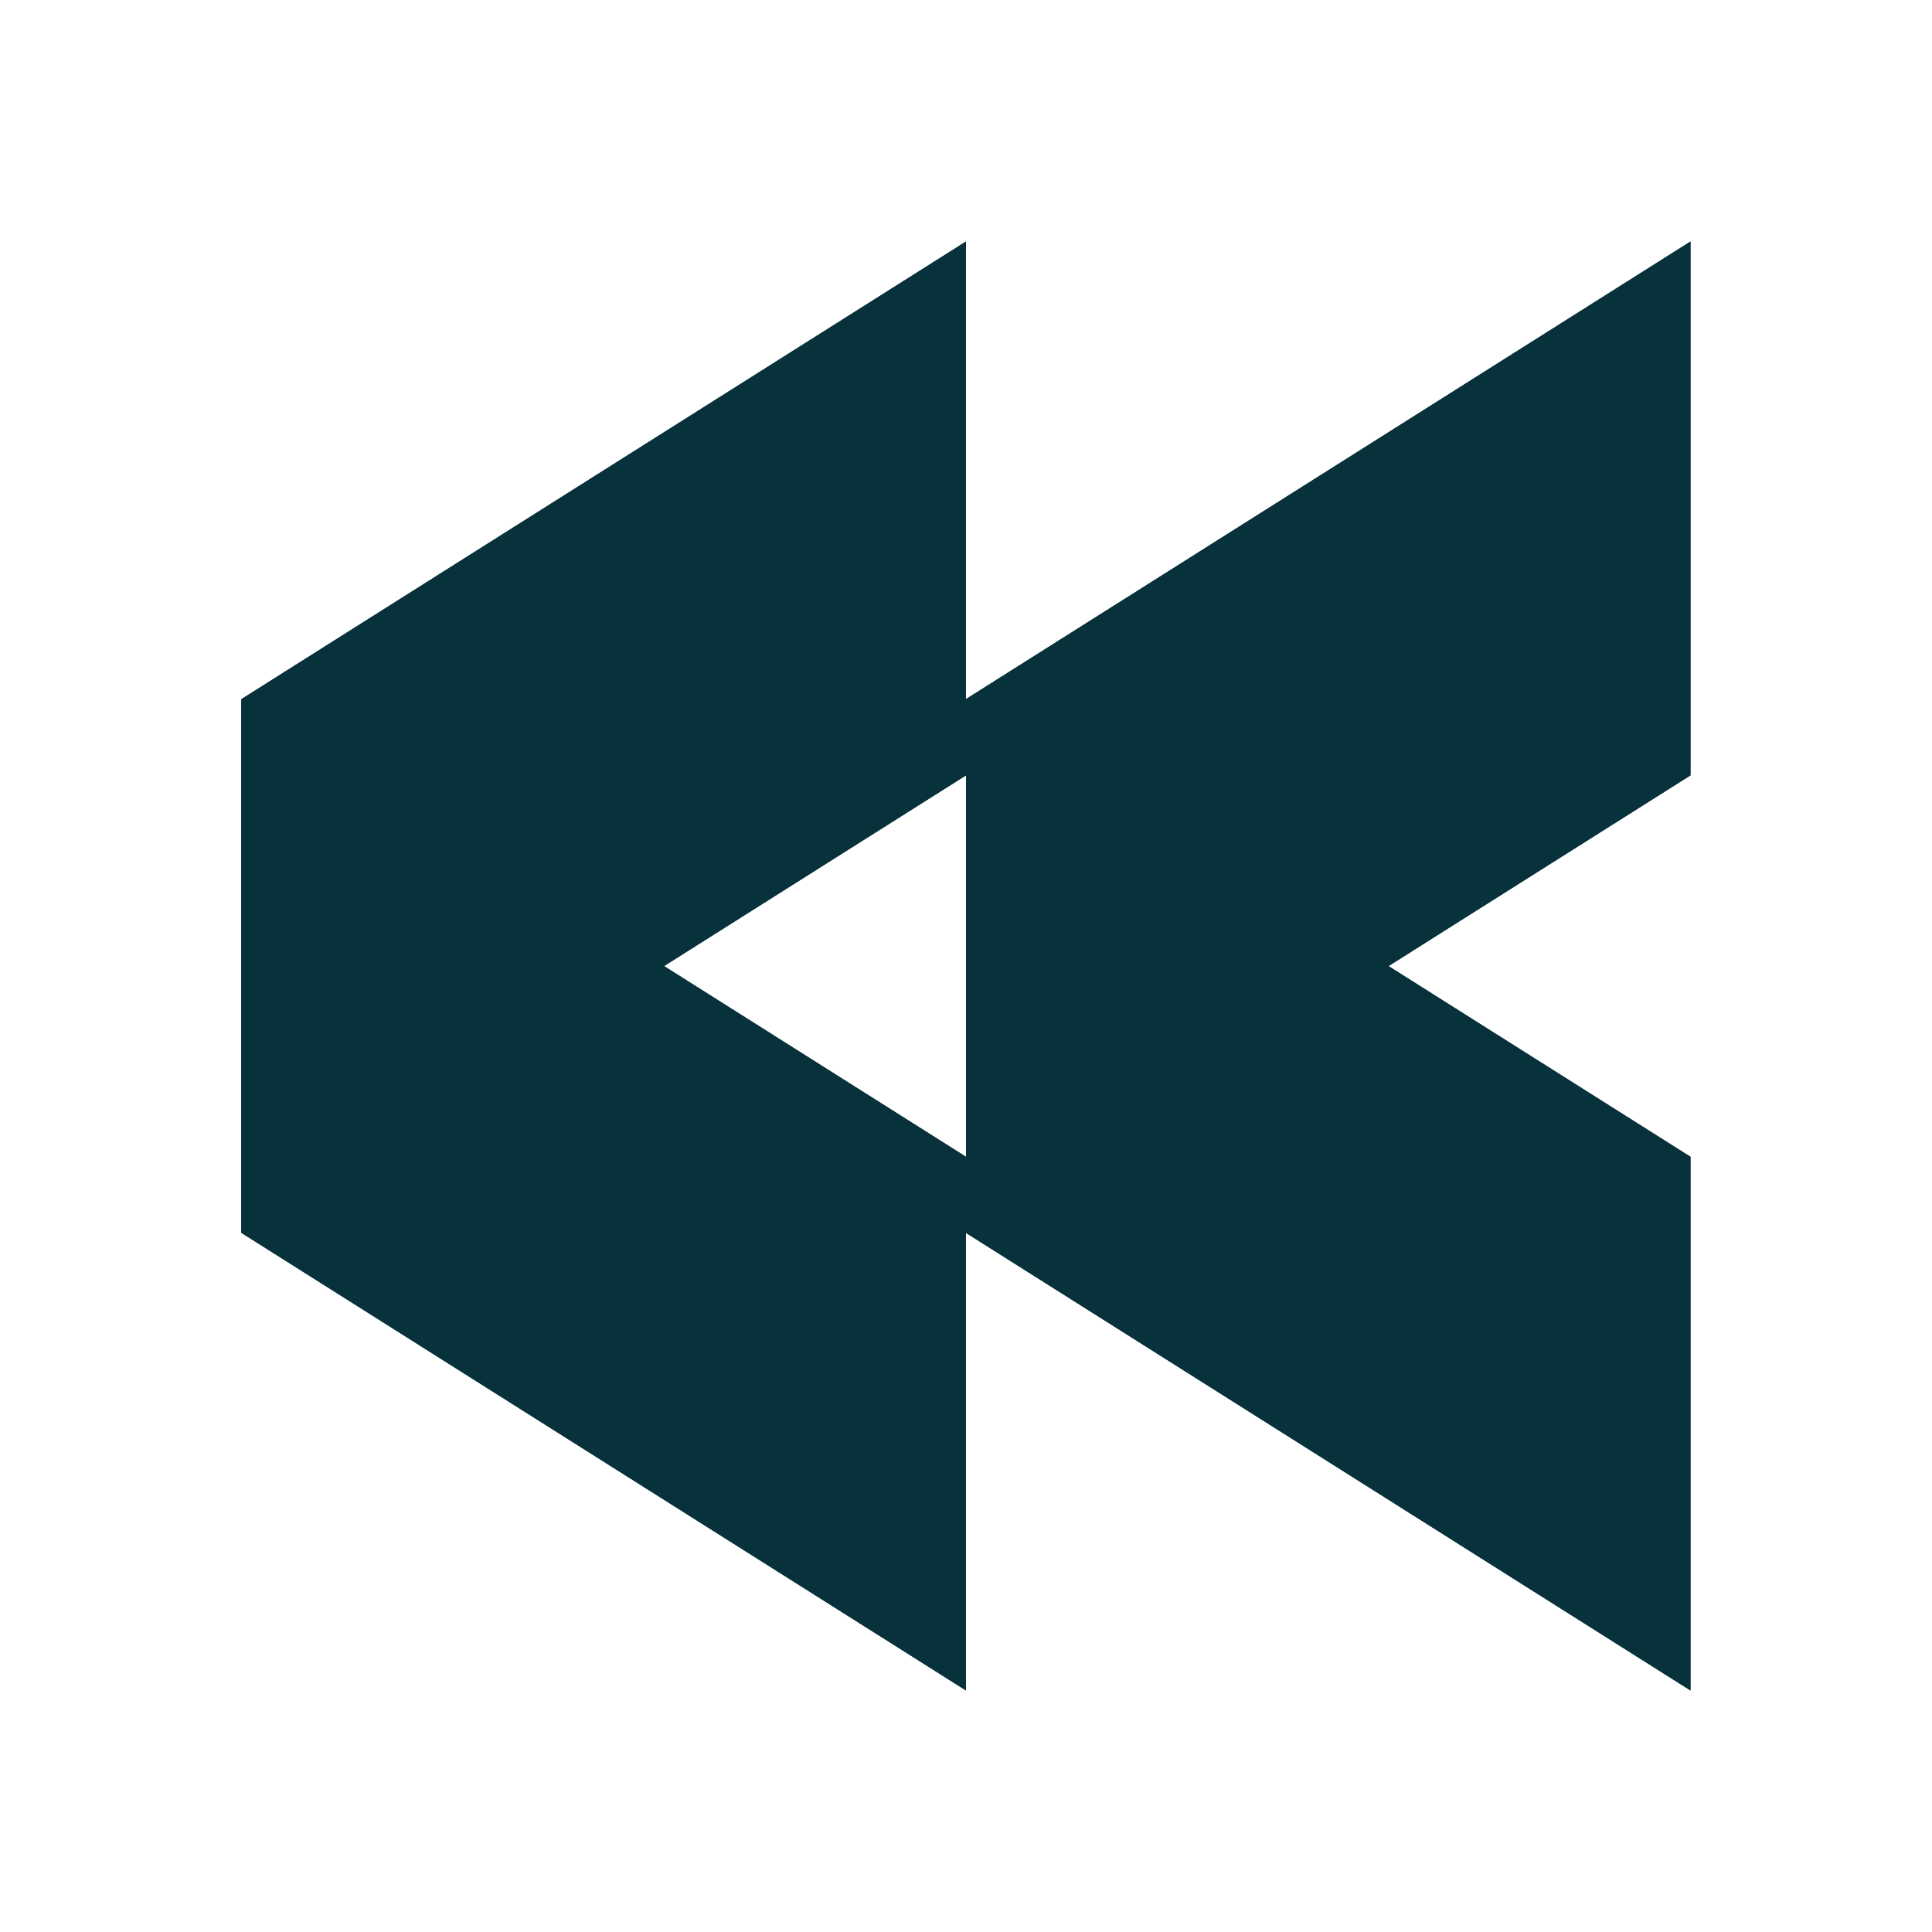<svg width="24" height="24" viewBox="0 0 24 24" fill="none" xmlns="http://www.w3.org/2000/svg">
<path d="M3 8.684L12 3V9.632L3 15.316V8.684Z" fill="#07313B"/>
<path d="M3 8.684L12 3V9.632L3 15.316V8.684Z" fill="#07313B"/>
<path d="M3 15.316L12 21V14.37L3 8.685V15.316Z" fill="#07313B"/>
<path d="M3 15.316L12 21V14.37L3 8.685V15.316ZM12 8.684L21 3V9.632L12 15.316V8.684Z" fill="#07313B"/>
<path d="M12 8.684L21 3V9.632L12 15.316V8.684Z" fill="#07313B"/>
<path d="M12 15.316L21 21V14.37L12 8.686V15.317V15.316Z" fill="#07313B"/>
<path d="M12 15.316L21 21V14.37L12 8.686V15.317V15.316Z" fill="#07313B"/>
</svg>
